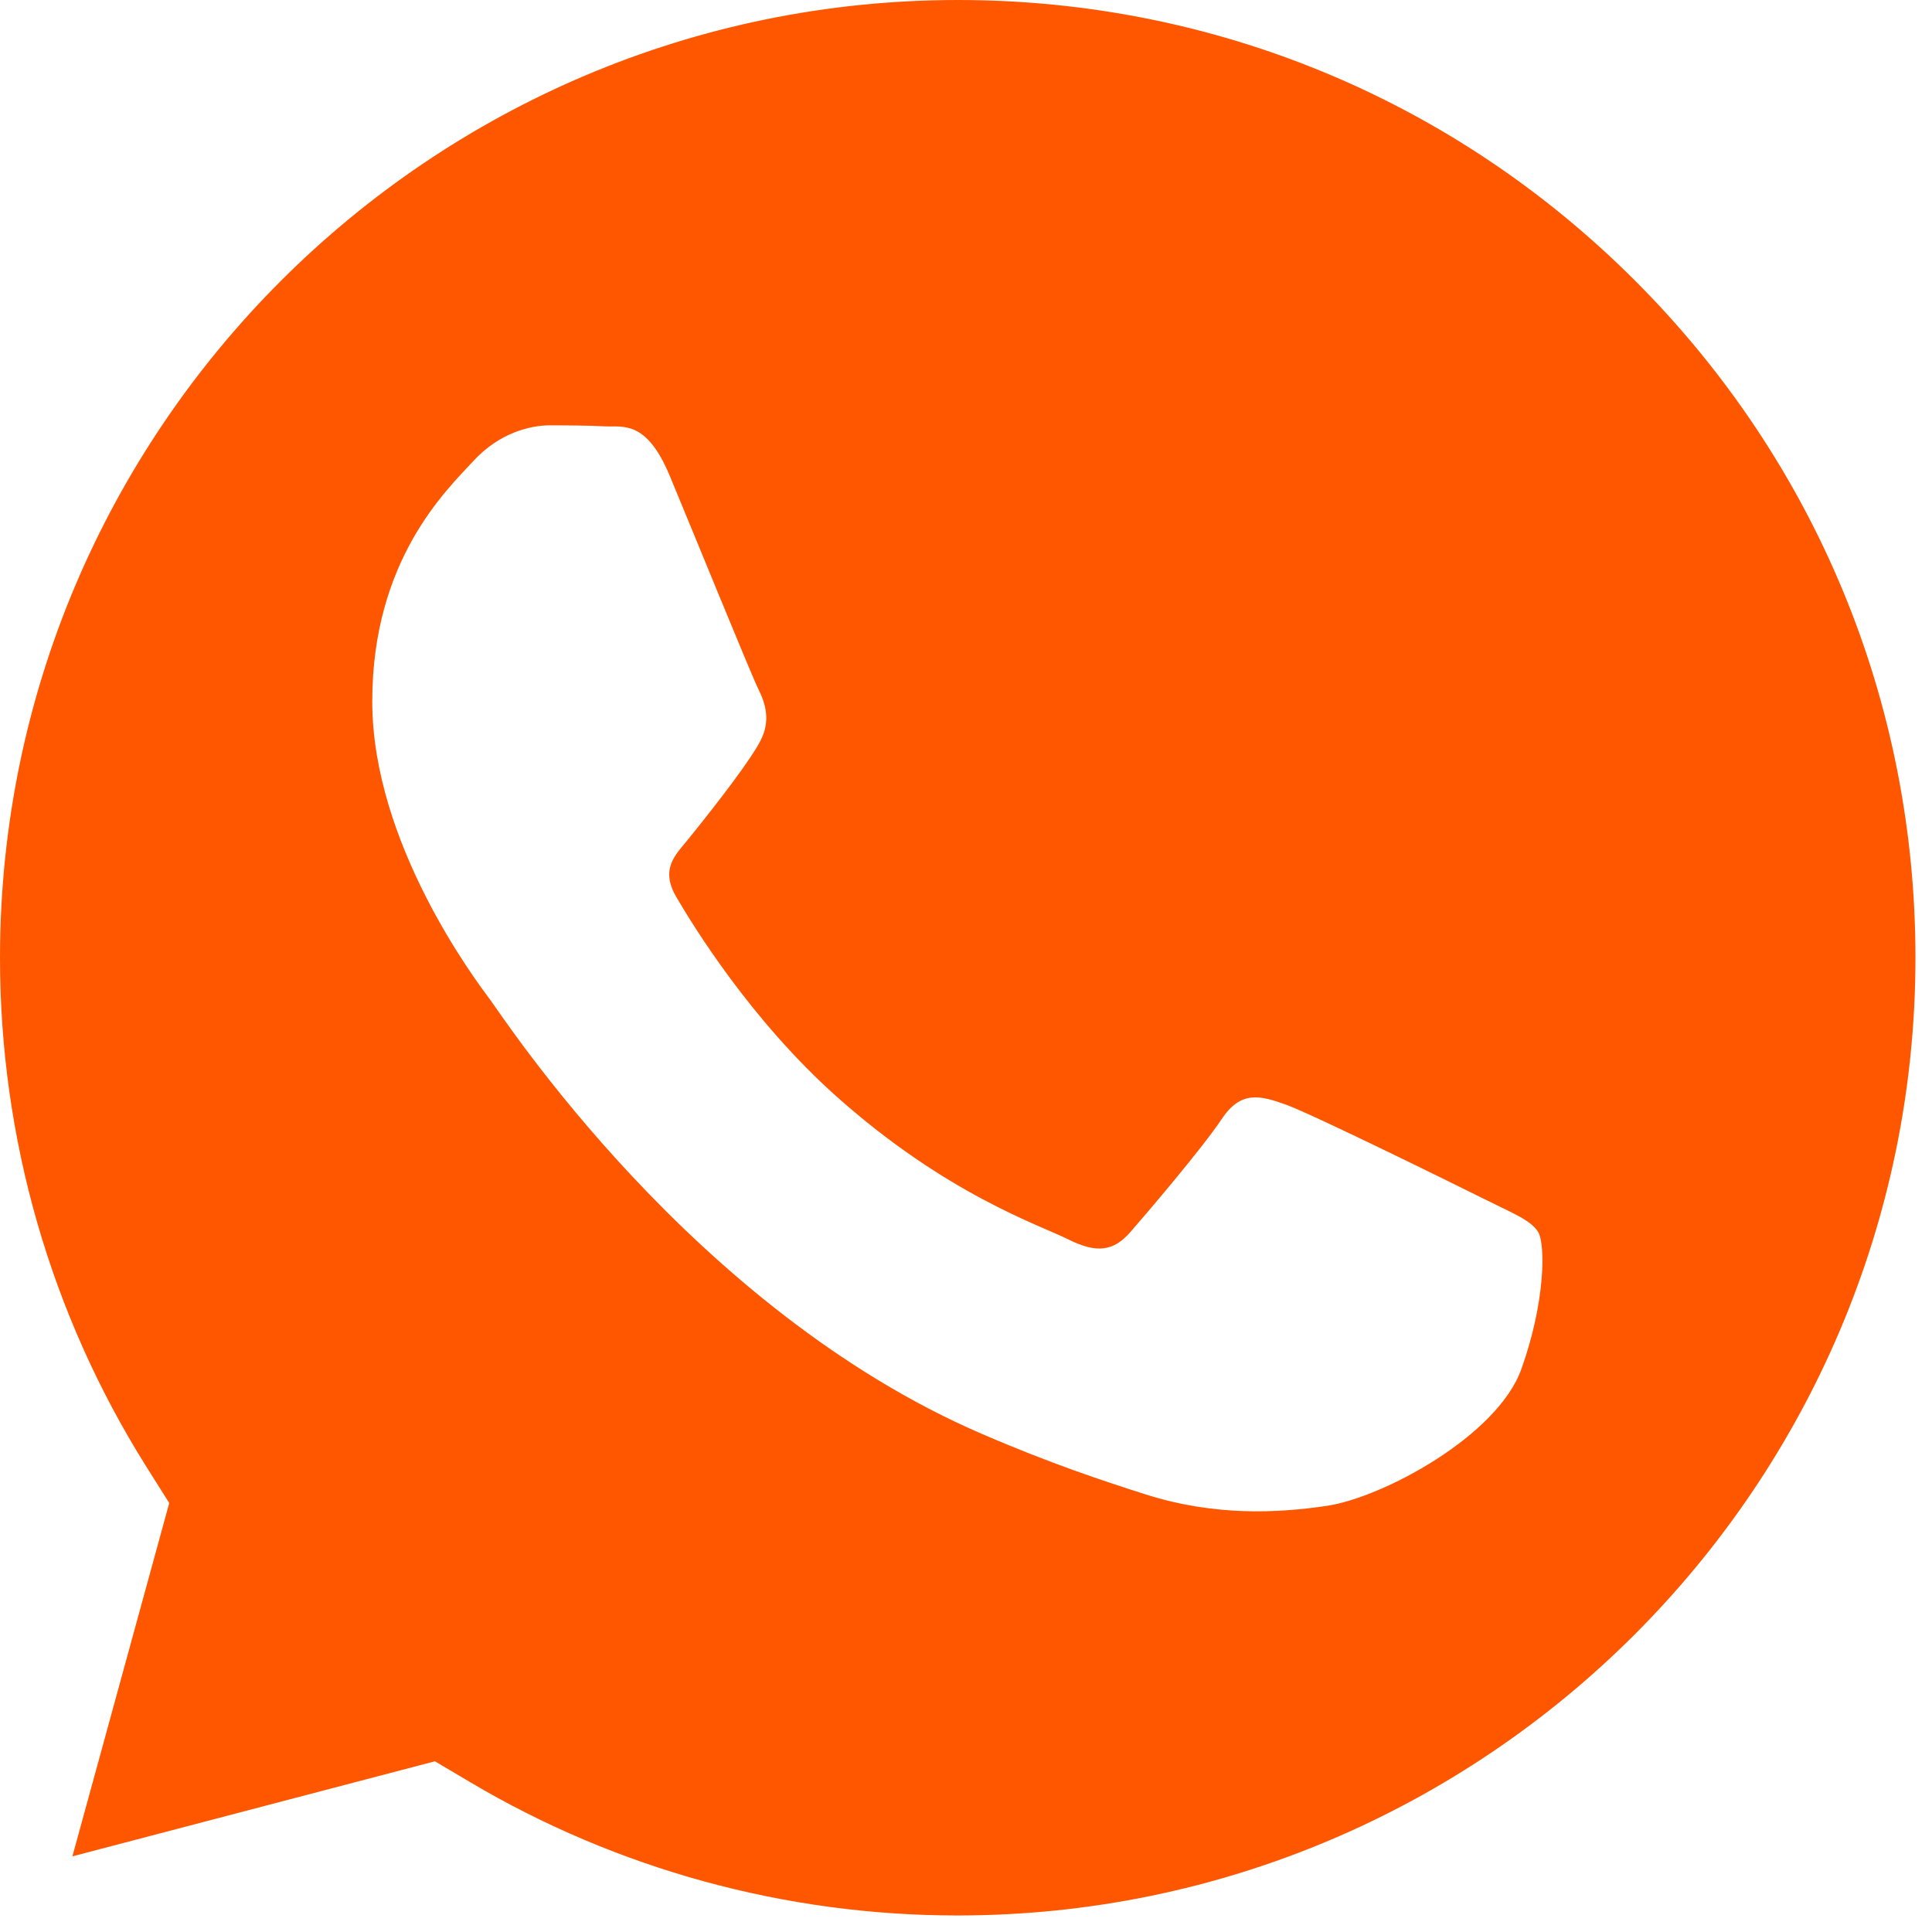 <?xml version="1.0" encoding="UTF-8"?> <svg xmlns="http://www.w3.org/2000/svg" width="25" height="25" viewBox="0 0 25 25" fill="none"> <path d="M12.398 0C5.562 0 0.003 5.557 6.6063e-07 12.388C-0.001 14.729 0.655 17.008 1.895 18.981L2.19 19.449L0.937 24.021L5.628 22.791L6.08 23.059C7.983 24.188 10.164 24.786 12.388 24.786H12.393C19.223 24.786 24.782 19.229 24.786 12.398C24.787 9.087 23.499 5.975 21.159 3.633C18.82 1.292 15.708 0.001 12.398 0V0ZM19.687 17.714C19.377 18.584 17.889 19.378 17.173 19.485C16.531 19.581 15.719 19.621 14.826 19.338C14.285 19.166 13.591 18.937 12.702 18.553C8.965 16.94 6.524 13.178 6.338 12.93C6.152 12.681 4.817 10.91 4.817 9.077C4.817 7.244 5.779 6.342 6.121 5.97C6.462 5.597 6.866 5.504 7.114 5.504C7.363 5.504 7.611 5.506 7.828 5.517C8.057 5.528 8.364 5.43 8.666 6.156C8.977 6.902 9.722 8.735 9.815 8.921C9.908 9.108 9.97 9.325 9.846 9.574C9.722 9.822 9.309 10.359 8.915 10.848C8.75 11.053 8.534 11.235 8.752 11.608C8.969 11.98 9.717 13.2 10.824 14.188C12.247 15.457 13.448 15.85 13.82 16.036C14.192 16.223 14.41 16.191 14.627 15.943C14.844 15.694 15.559 14.856 15.807 14.483C16.055 14.11 16.303 14.172 16.645 14.296C16.987 14.42 18.818 15.322 19.191 15.508C19.563 15.694 19.811 15.788 19.904 15.943C19.998 16.099 19.998 16.844 19.687 17.714V17.714Z" fill="#FF5700"></path> </svg> 